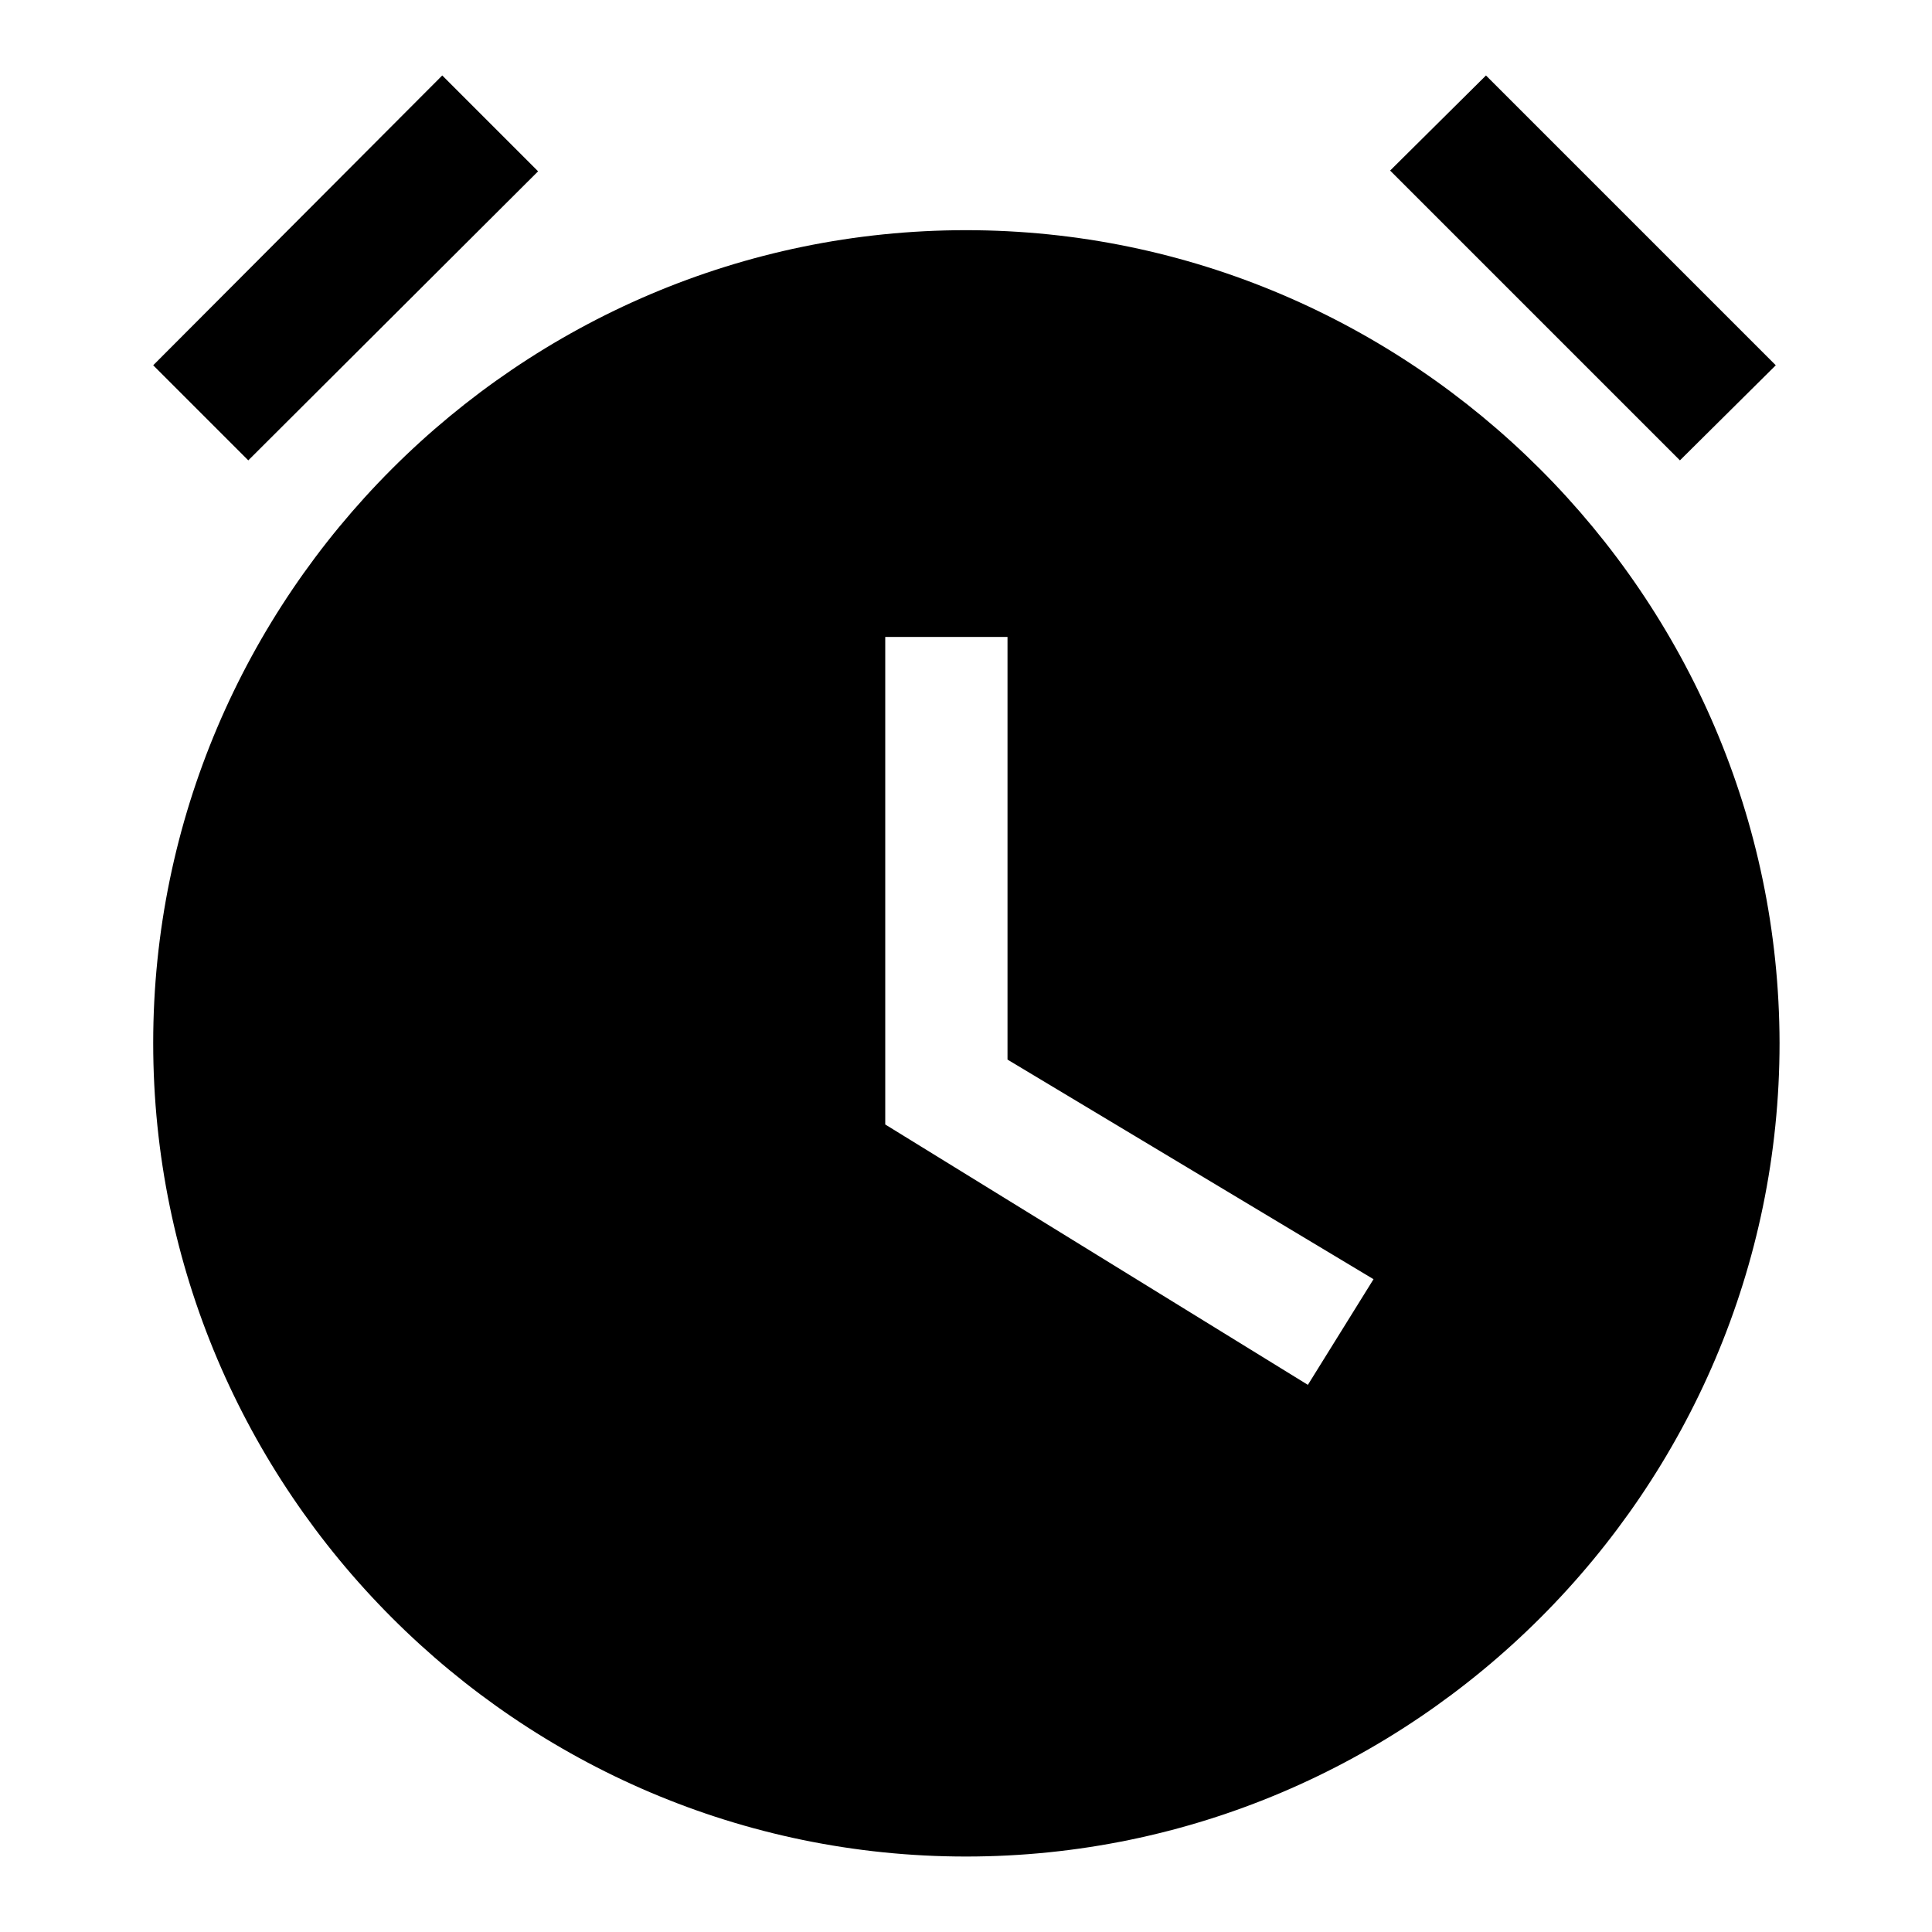<?xml version="1.0" encoding="utf-8"?>
<!-- Svg Vector Icons : http://www.onlinewebfonts.com/icon -->
<!DOCTYPE svg PUBLIC "-//W3C//DTD SVG 1.1//EN" "http://www.w3.org/Graphics/SVG/1.1/DTD/svg11.dtd">
<svg version="1.1" xmlns="http://www.w3.org/2000/svg" xmlns:xlink="http://www.w3.org/1999/xlink" x="0px" y="0px" viewBox="0 0 256 256" enable-background="new 0 0 256 256" xml:space="preserve">
<g><g><path fill="#000000" d="M128,30.5C68.7,30.5,20.3,79,20.3,138.2C20.3,197.5,68.7,246,128,246c59.3,0,107.8-48.5,107.8-107.8C235.7,79,187.2,30.5,128,30.5z M173.3,183.5l-56-34.5V84.4h16.2v56l48.5,29.1L173.3,183.5z M222.6,61l-38.4-38.4L196.9,10l38.4,38.4L222.6,61z M20.3,48.4L58.6,10l12.7,12.7L32.9,61L20.3,48.4z"/></g></g>
</svg>
